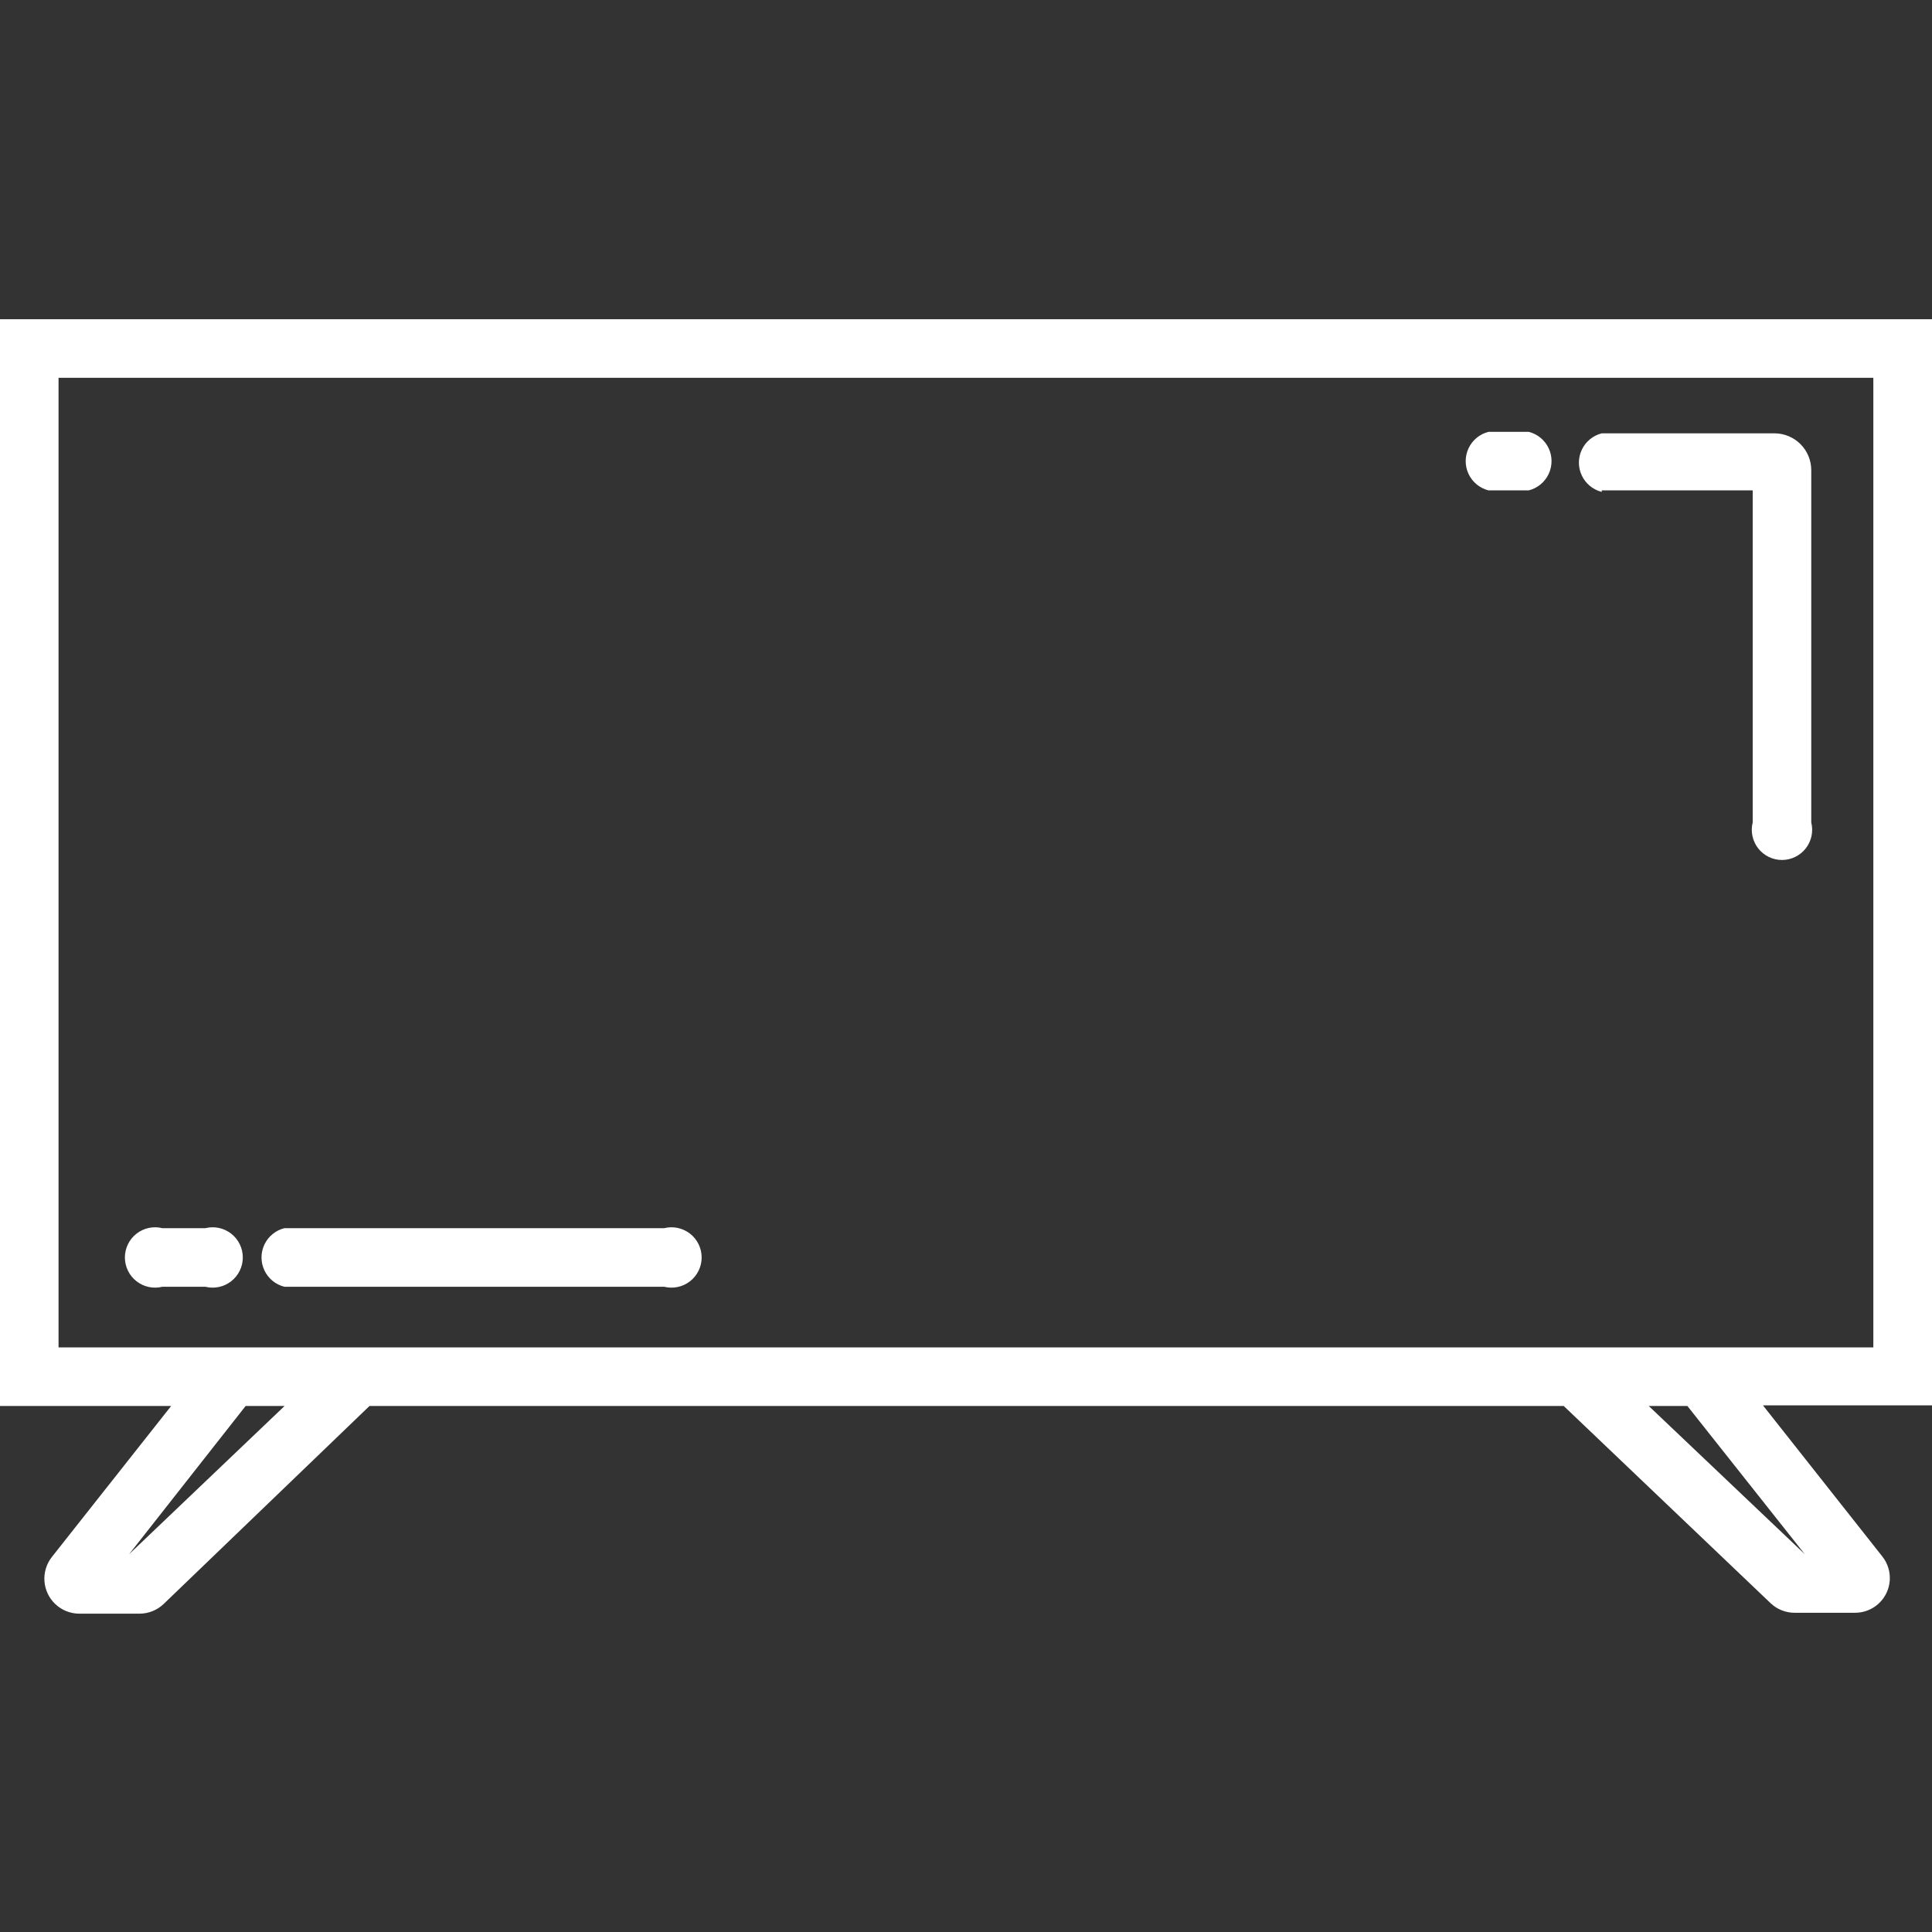 <?xml version="1.0" encoding="UTF-8"?>
<svg width="1200pt" height="1200pt" version="1.1" viewBox="0 0 1200 1200" xmlns="http://www.w3.org/2000/svg">
 <rect x="0" y="0" width="1200" height="1200" fill="#333333" stroke="none"/>
 <g fill="#fff">
  <path d="m1200 198.28h-1200v675h106.31l-74.062 93.75c-3.387 4.277-5.043 9.676-4.637 15.117 0.406 5.445 2.844 10.535 6.828 14.266 3.984 3.727 9.227 5.824 14.684 5.867h37.5c5.586 0 10.957-2.148 15-6l127.88-123h741.75l128.44 122.44c4.035 3.867 9.41 6.019 15 6h37.5c5.457 0.016 10.715-2.035 14.715-5.746 4.004-3.707 6.449-8.793 6.852-14.23 0.398-5.441-1.277-10.832-4.691-15.086l-74.062-93.75h105zm-1119.8 767.06 72.375-92.062h24.188zm1040.8 0-96.938-92.062h24zm42.562-128.44h-1127.2v-602.25h1127.2z"/>
  <path d="m994.88 304.59h93.75v206.25c-1.402 5.602-0.148 11.539 3.406 16.094 3.551 4.551 9.004 7.215 14.781 7.215s11.23-2.664 14.781-7.215c3.555-4.555 4.809-10.492 3.406-16.094v-218.81c0-6.066-2.41-11.887-6.699-16.176-4.289-4.289-10.109-6.699-16.176-6.699h-107.25c-5.445 1.363-9.992 5.098-12.391 10.172-2.402 5.074-2.402 10.957 0 16.031 2.398 5.074 6.945 8.809 12.391 10.172z"/>
  <path d="m924.56 304.59h24.938c5.445-1.363 9.992-5.098 12.391-10.172 2.402-5.074 2.402-10.957 0-16.031-2.398-5.074-6.945-8.809-12.391-10.172h-24.938c-5.445 1.363-9.992 5.098-12.391 10.172-2.402 5.074-2.402 10.957 0 16.031 2.398 5.074 6.945 8.809 12.391 10.172z"/>
  <path d="m176.62 799.22h235.88c5.602 1.402 11.539 0.148 16.094-3.406 4.551-3.551 7.215-9.004 7.215-14.781s-2.664-11.23-7.215-14.781c-4.555-3.555-10.492-4.809-16.094-3.406h-235.88c-5.445 1.363-9.992 5.098-12.391 10.172-2.402 5.074-2.402 10.957 0 16.031 2.398 5.074 6.945 8.809 12.391 10.172z"/>
  <path d="m100.88 799.22h26.625c5.602 1.402 11.539 0.148 16.094-3.406 4.551-3.551 7.215-9.004 7.215-14.781s-2.664-11.23-7.215-14.781c-4.555-3.555-10.492-4.809-16.094-3.406h-26.625c-5.602-1.402-11.539-0.148-16.094 3.406-4.551 3.551-7.215 9.004-7.215 14.781s2.664 11.23 7.215 14.781c4.555 3.555 10.492 4.809 16.094 3.406z"/>
 </g>
</svg>
